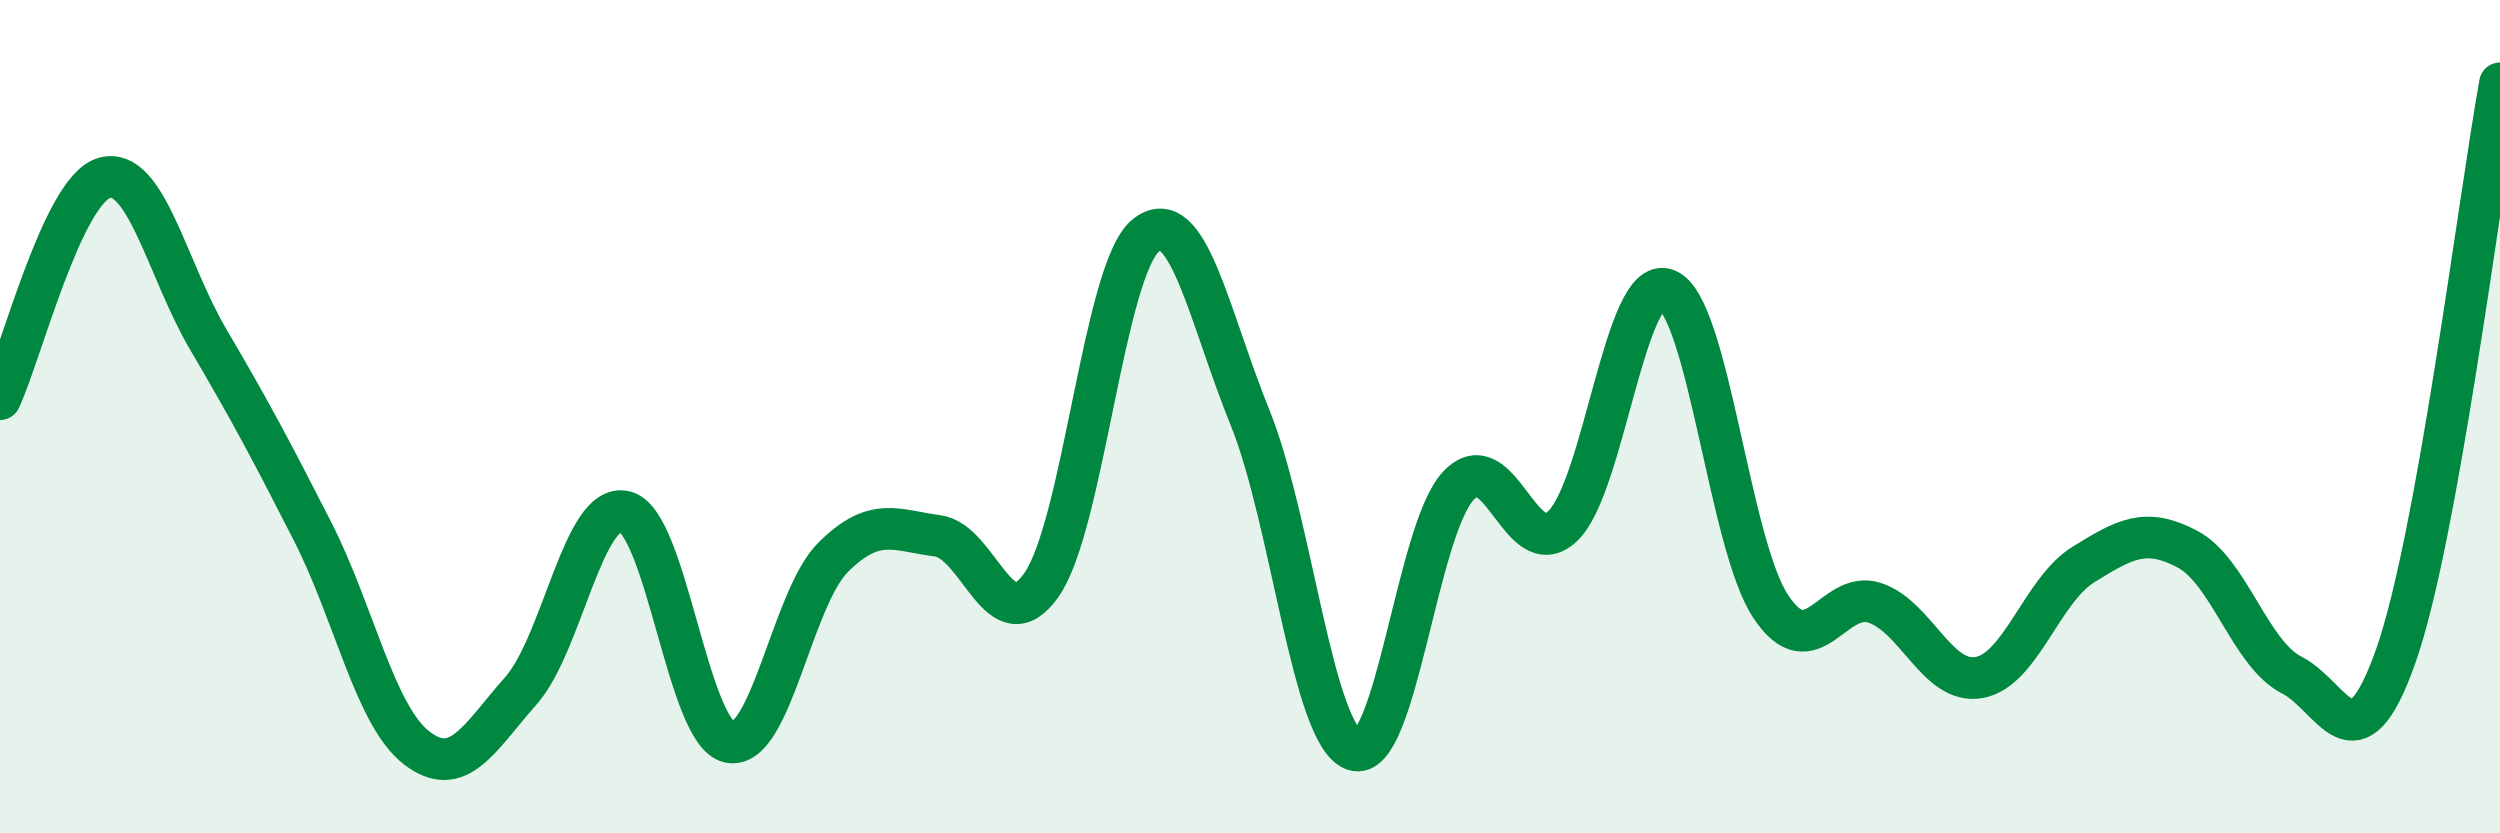 
    <svg width="60" height="20" viewBox="0 0 60 20" xmlns="http://www.w3.org/2000/svg">
      <path
        d="M 0,9.58 C 0.5,8.52 1.5,4.56 2.5,4.27 C 3.5,3.98 4,6.45 5,8.15 C 6,9.85 6.5,10.79 7.5,12.75 C 8.5,14.71 9,17.18 10,17.95 C 11,18.72 11.5,17.71 12.5,16.58 C 13.5,15.45 14,12.03 15,12.28 C 16,12.53 16.5,17.59 17.5,17.81 C 18.5,18.03 19,14.36 20,13.37 C 21,12.38 21.5,12.73 22.5,12.86 C 23.5,12.99 24,15.47 25,14.03 C 26,12.59 26.5,6.45 27.5,5.65 C 28.5,4.85 29,7.55 30,10.02 C 31,12.49 31.5,17.67 32.5,18 C 33.5,18.33 34,12.73 35,11.66 C 36,10.59 36.5,13.57 37.5,12.63 C 38.5,11.69 39,6.56 40,6.95 C 41,7.34 41.5,13.06 42.5,14.56 C 43.5,16.06 44,14.13 45,14.47 C 46,14.81 46.5,16.44 47.5,16.26 C 48.5,16.08 49,14.17 50,13.55 C 51,12.93 51.5,12.65 52.5,13.18 C 53.5,13.71 54,15.69 55,16.2 C 56,16.71 56.5,18.58 57.5,15.74 C 58.5,12.9 59.5,4.75 60,2L60 20L0 20Z"
        fill="#008740"
        opacity="0.1"
        stroke-linecap="round"
        stroke-linejoin="round"
      />
      <path
        d="M 0,9.58 C 0.5,8.52 1.5,4.56 2.5,4.27 C 3.5,3.98 4,6.45 5,8.15 C 6,9.85 6.5,10.79 7.5,12.75 C 8.5,14.71 9,17.18 10,17.95 C 11,18.72 11.5,17.71 12.5,16.58 C 13.5,15.45 14,12.03 15,12.28 C 16,12.53 16.5,17.59 17.5,17.81 C 18.5,18.03 19,14.36 20,13.37 C 21,12.38 21.5,12.73 22.5,12.86 C 23.5,12.99 24,15.47 25,14.03 C 26,12.59 26.5,6.45 27.5,5.65 C 28.5,4.85 29,7.55 30,10.02 C 31,12.49 31.5,17.67 32.5,18 C 33.5,18.33 34,12.73 35,11.66 C 36,10.59 36.5,13.57 37.5,12.63 C 38.5,11.69 39,6.56 40,6.95 C 41,7.34 41.5,13.06 42.5,14.56 C 43.5,16.06 44,14.13 45,14.47 C 46,14.81 46.5,16.44 47.5,16.26 C 48.5,16.08 49,14.17 50,13.55 C 51,12.93 51.5,12.65 52.5,13.18 C 53.5,13.71 54,15.69 55,16.2 C 56,16.71 56.5,18.58 57.5,15.74 C 58.5,12.9 59.5,4.75 60,2"
        stroke="#008740"
        stroke-width="1"
        fill="none"
        stroke-linecap="round"
        stroke-linejoin="round"
      />
    </svg>
  
